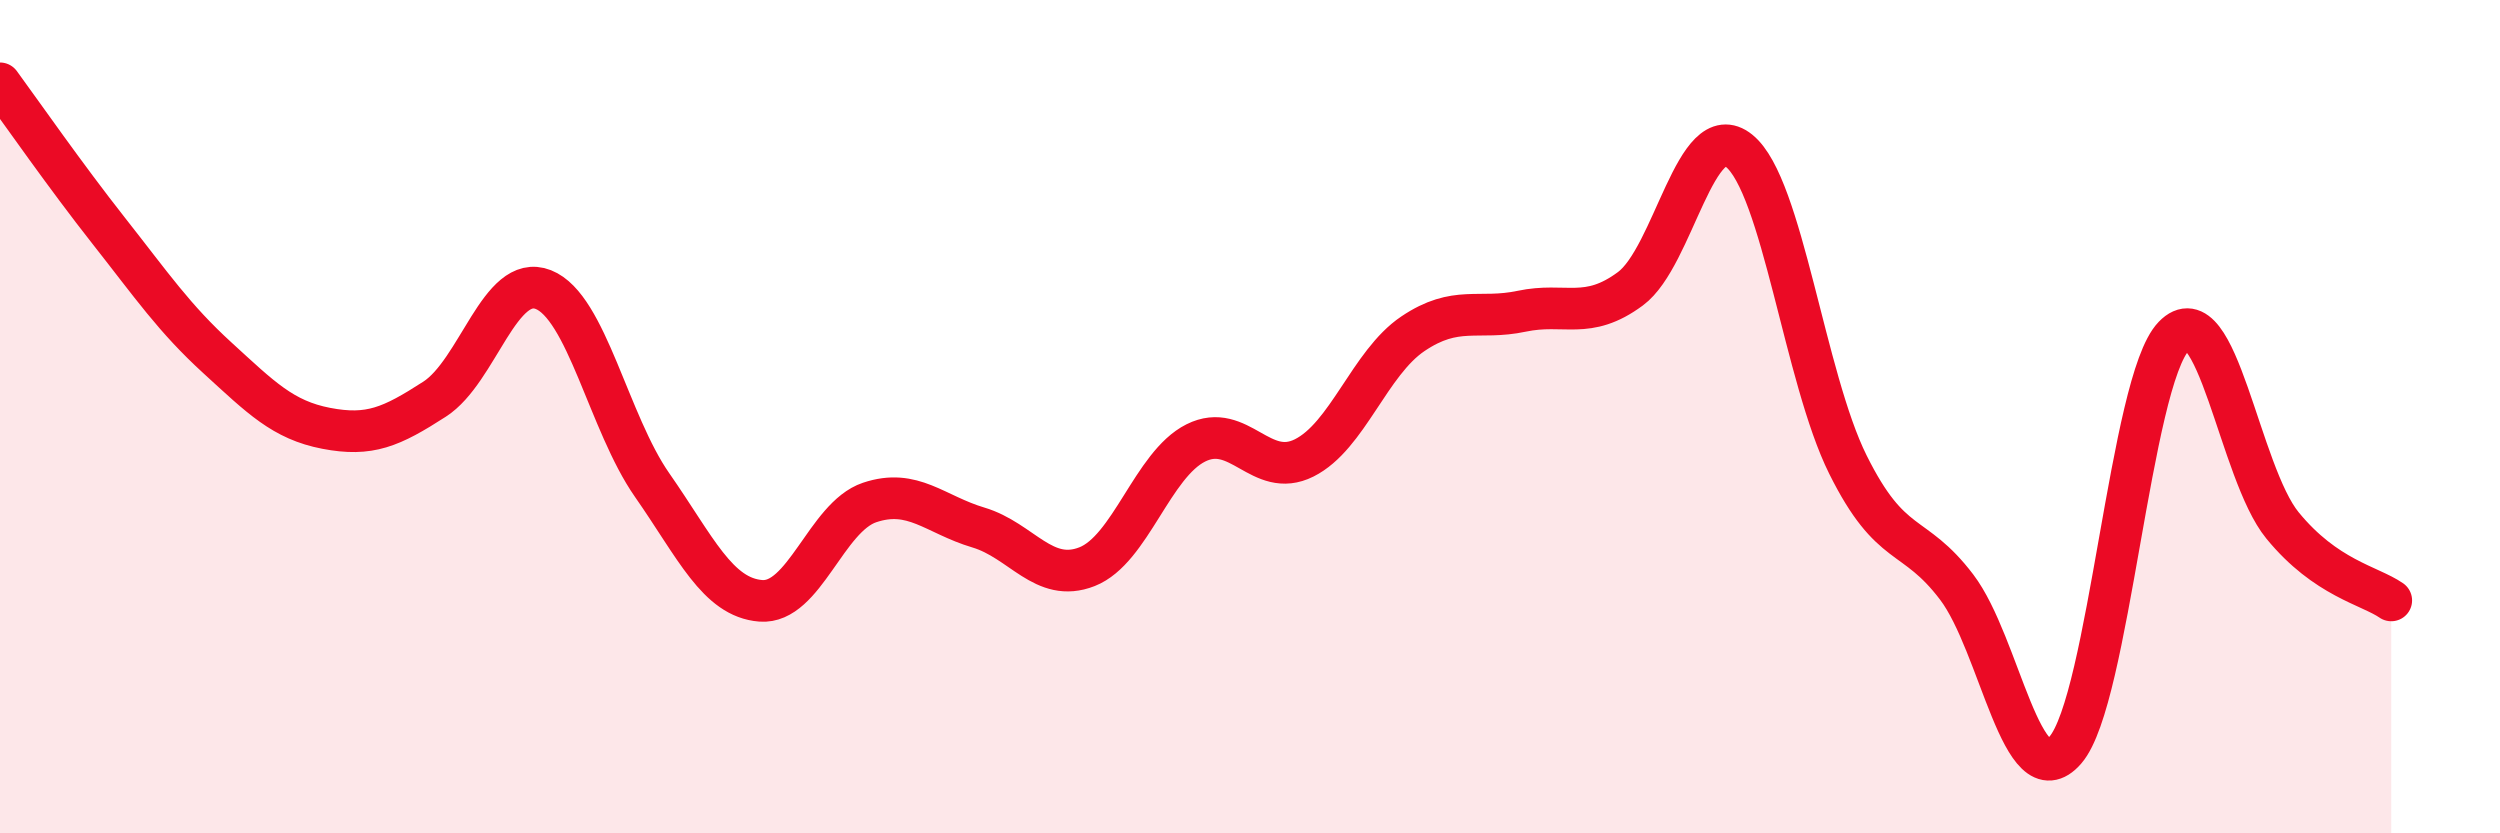 
    <svg width="60" height="20" viewBox="0 0 60 20" xmlns="http://www.w3.org/2000/svg">
      <path
        d="M 0,2 C 0.52,2.71 1.57,4.22 2.61,5.54 C 3.65,6.86 4.18,7.64 5.22,8.59 C 6.26,9.54 6.79,10.08 7.83,10.28 C 8.87,10.48 9.39,10.25 10.43,9.58 C 11.47,8.91 12,6.54 13.04,6.95 C 14.08,7.36 14.61,10.15 15.65,11.64 C 16.69,13.13 17.22,14.34 18.26,14.42 C 19.3,14.5 19.83,12.41 20.87,12.06 C 21.91,11.71 22.44,12.35 23.48,12.66 C 24.52,12.97 25.05,14.01 26.09,13.6 C 27.13,13.19 27.66,11.15 28.7,10.63 C 29.74,10.11 30.26,11.51 31.3,10.99 C 32.34,10.47 32.87,8.71 33.91,8.01 C 34.95,7.31 35.48,7.69 36.52,7.47 C 37.56,7.25 38.09,7.7 39.13,6.93 C 40.17,6.16 40.7,2.78 41.74,3.62 C 42.78,4.46 43.31,9.06 44.35,11.15 C 45.39,13.24 45.92,12.72 46.96,14.09 C 48,15.46 48.53,19.2 49.57,18 C 50.61,16.8 51.13,9.15 52.17,8.07 C 53.21,6.99 53.74,11.34 54.78,12.61 C 55.82,13.88 56.87,14.05 57.39,14.41L57.39 20L0 20Z"
        fill="#EB0A25"
        opacity="0.1"
        stroke-linecap="round"
        stroke-linejoin="round"
      />
      <path
        d="M 0,2 C 0.52,2.71 1.57,4.22 2.61,5.54 C 3.65,6.86 4.18,7.64 5.22,8.59 C 6.26,9.54 6.79,10.08 7.83,10.28 C 8.87,10.48 9.39,10.25 10.43,9.58 C 11.47,8.91 12,6.54 13.04,6.95 C 14.08,7.36 14.61,10.15 15.65,11.64 C 16.69,13.13 17.22,14.34 18.26,14.42 C 19.3,14.5 19.83,12.41 20.87,12.06 C 21.91,11.71 22.44,12.35 23.48,12.66 C 24.52,12.97 25.05,14.01 26.09,13.6 C 27.13,13.19 27.66,11.15 28.7,10.63 C 29.74,10.11 30.26,11.51 31.3,10.99 C 32.34,10.47 32.87,8.71 33.91,8.01 C 34.95,7.31 35.48,7.69 36.52,7.47 C 37.56,7.25 38.09,7.7 39.13,6.93 C 40.17,6.16 40.7,2.78 41.74,3.62 C 42.78,4.46 43.31,9.06 44.35,11.15 C 45.39,13.24 45.92,12.72 46.96,14.09 C 48,15.46 48.53,19.2 49.57,18 C 50.61,16.8 51.13,9.15 52.17,8.07 C 53.21,6.99 53.74,11.34 54.78,12.61 C 55.82,13.88 56.87,14.05 57.39,14.41"
        stroke="#EB0A25"
        stroke-width="1"
        fill="none"
        stroke-linecap="round"
        stroke-linejoin="round"
      />
    </svg>
  